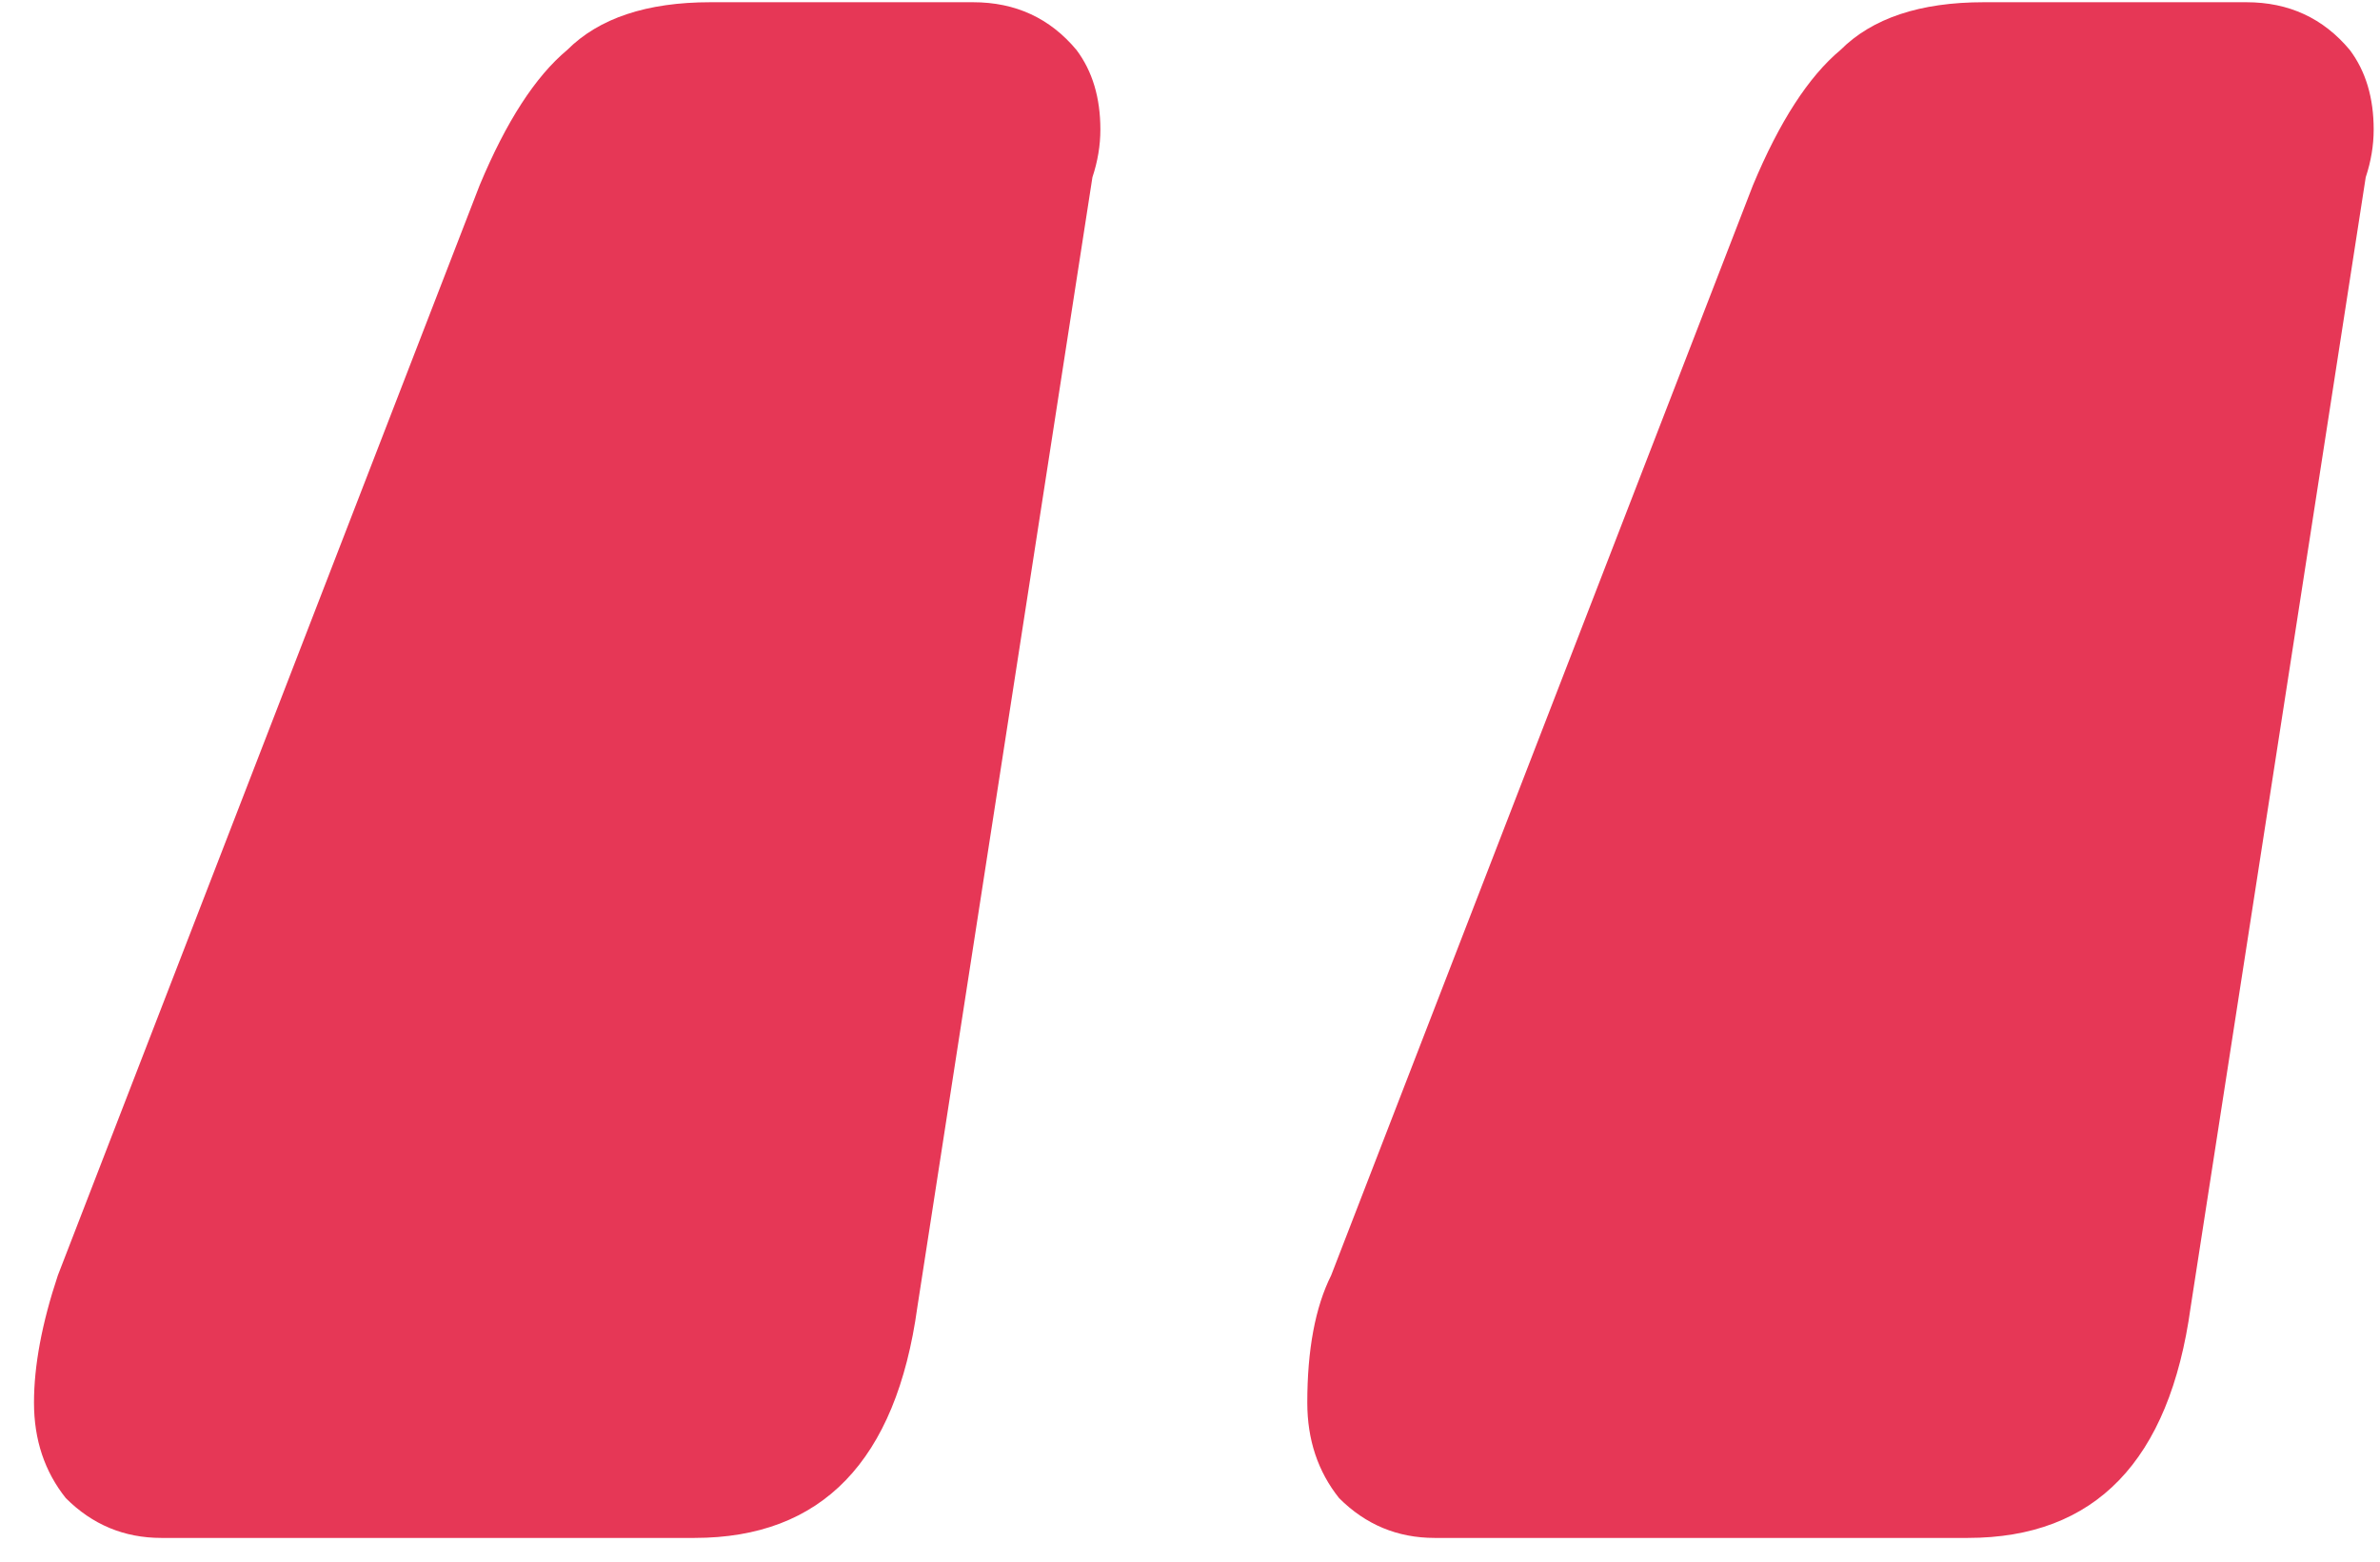 <svg width="32" height="21" viewBox="0 0 32 21" fill="none" xmlns="http://www.w3.org/2000/svg">
<path d="M2.169 20.681C1.67 20.681 1.242 20.503 0.885 20.146C0.6 19.789 0.457 19.361 0.457 18.862C0.457 18.363 0.564 17.792 0.778 17.15L6.449 2.491C6.806 1.635 7.198 1.029 7.626 0.672C8.054 0.244 8.696 0.03 9.552 0.03H13.083C13.654 0.03 14.117 0.244 14.474 0.672C14.688 0.957 14.795 1.314 14.795 1.742C14.795 1.956 14.759 2.17 14.688 2.384L12.334 17.578C12.049 19.647 11.05 20.681 9.338 20.681H2.169ZM19.289 20.681C18.79 20.681 18.362 20.503 18.005 20.146C17.72 19.789 17.577 19.361 17.577 18.862C17.577 18.149 17.684 17.578 17.898 17.15L23.569 2.491C23.926 1.635 24.318 1.029 24.746 0.672C25.174 0.244 25.816 0.03 26.672 0.03H30.203C30.774 0.03 31.237 0.244 31.594 0.672C31.808 0.957 31.915 1.314 31.915 1.742C31.915 1.956 31.879 2.17 31.808 2.384L29.454 17.578C29.169 19.647 28.17 20.681 26.458 20.681H19.289Z" fill="#E63756"/>
</svg>
